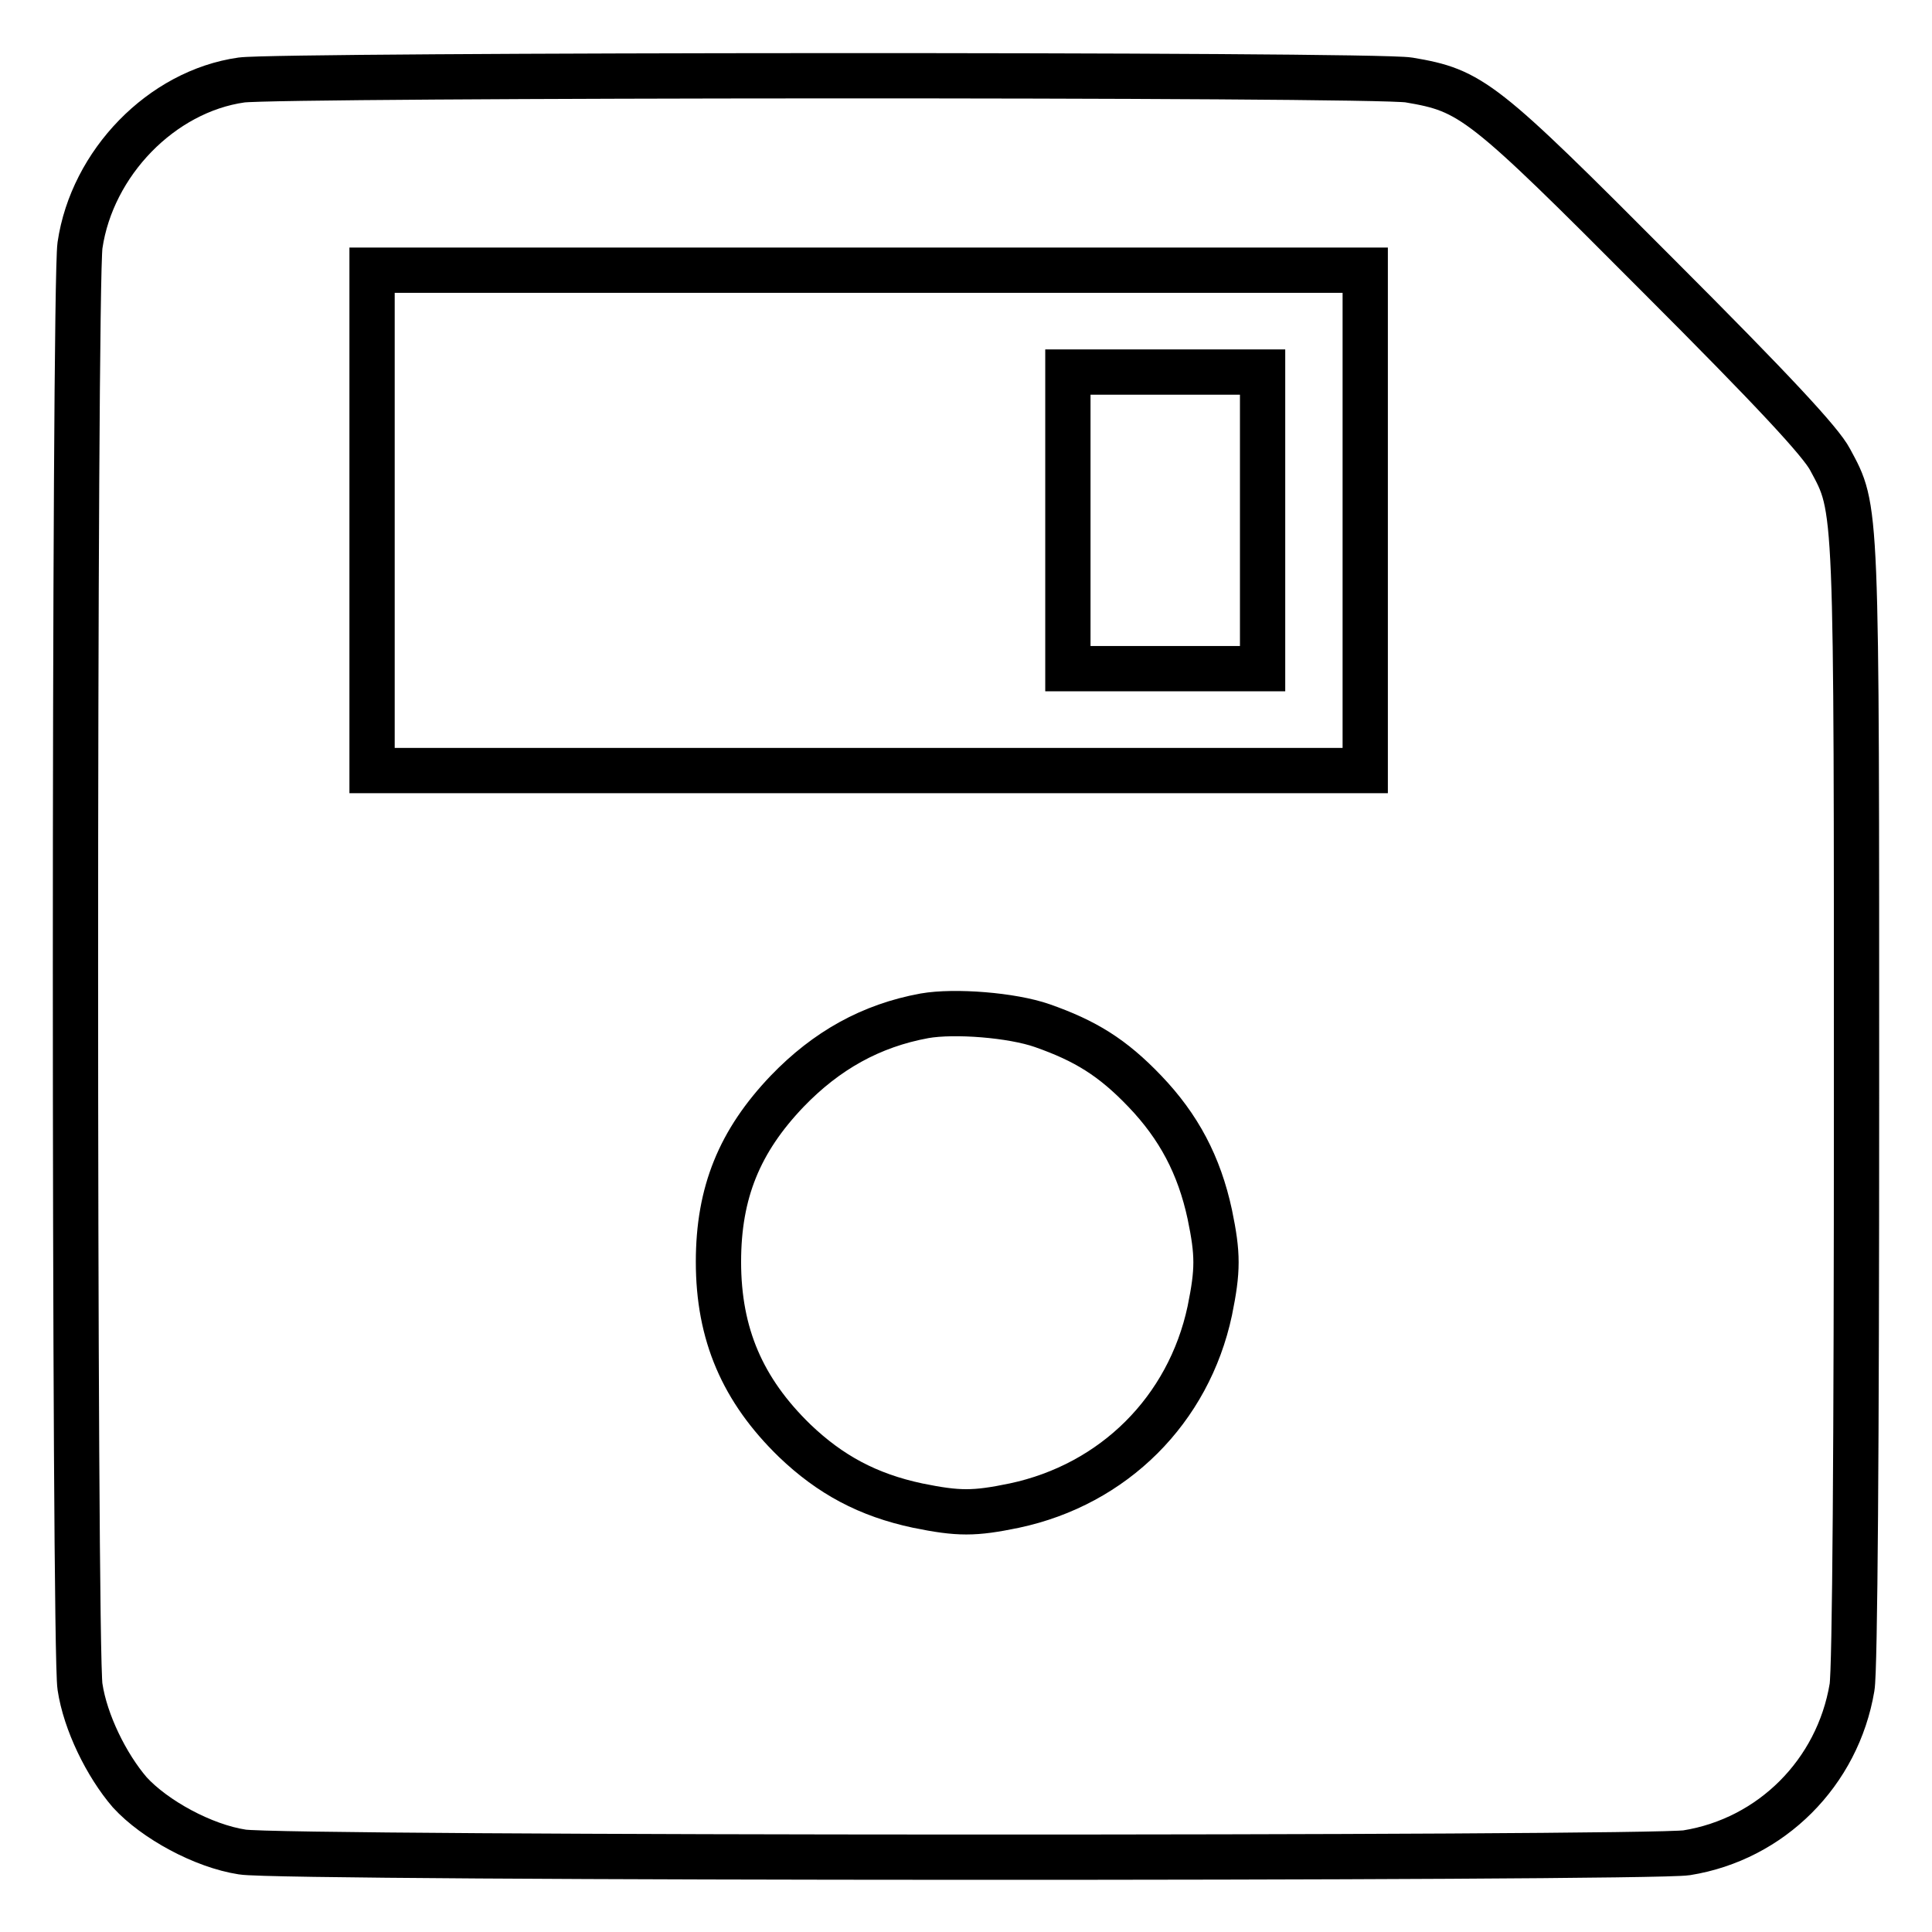 <?xml version="1.0" encoding="utf-8"?>
<!-- Svg Vector Icons : http://www.onlinewebfonts.com/icon -->
<!DOCTYPE svg PUBLIC "-//W3C//DTD SVG 1.1//EN" "http://www.w3.org/Graphics/SVG/1.1/DTD/svg11.dtd">
<svg version="1.1" xmlns="http://www.w3.org/2000/svg" xmlns:xlink="http://www.w3.org/1999/xlink" x="0px" y="0px" viewBox="0 0 256 256" enable-background="new 0 0 256 256" xml:space="preserve">
<g><g><g><path stroke-width="6" fill-opacity="0" stroke="#000000"  d="M32,10.6c-10.6,1.5-19.8,11-21.4,21.9c-0.8,5.6-0.8,186,0,191c0.7,4.7,3.5,10.4,6.6,14c3.3,3.6,9.7,7.1,14.9,7.9c5.2,0.9,186.2,0.9,191.4,0.1c11.2-1.8,20-10.6,21.9-21.9c0.4-2.2,0.6-32.9,0.6-77.4c0-80.3,0.1-78.6-3.5-85.3c-1.2-2.3-7.4-9-22.9-24.5c-23.2-23.3-24.6-24.4-32.9-25.8C182.1,9.8,37.1,9.9,32,10.6z M180.9,68.9v33.2h-65.8H49.3V69V35.8h65.8h65.8V68.9z M138.1,135.9c5.7,2,9.3,4.2,13.6,8.7c4.5,4.7,7.2,9.8,8.6,16.3c1.1,5.3,1.1,7.4,0,12.8c-2.8,13.1-12.7,23-25.9,25.8c-5.3,1.1-7.4,1.1-12.8,0c-6.6-1.4-11.6-4.1-16.3-8.6c-6.9-6.7-10.1-14.1-10.1-23.7c0-9.2,2.8-16,9.1-22.6c5.2-5.4,11.1-8.7,18.2-10C126.5,133.9,134.1,134.5,138.1,135.9z"/><path stroke-width="6" fill-opacity="0" stroke="#000000"  d="M141.5,68.9v19.7h12.9h12.9V68.9V49.3h-12.9h-12.9V68.9z"/></g></g></g>
</svg>